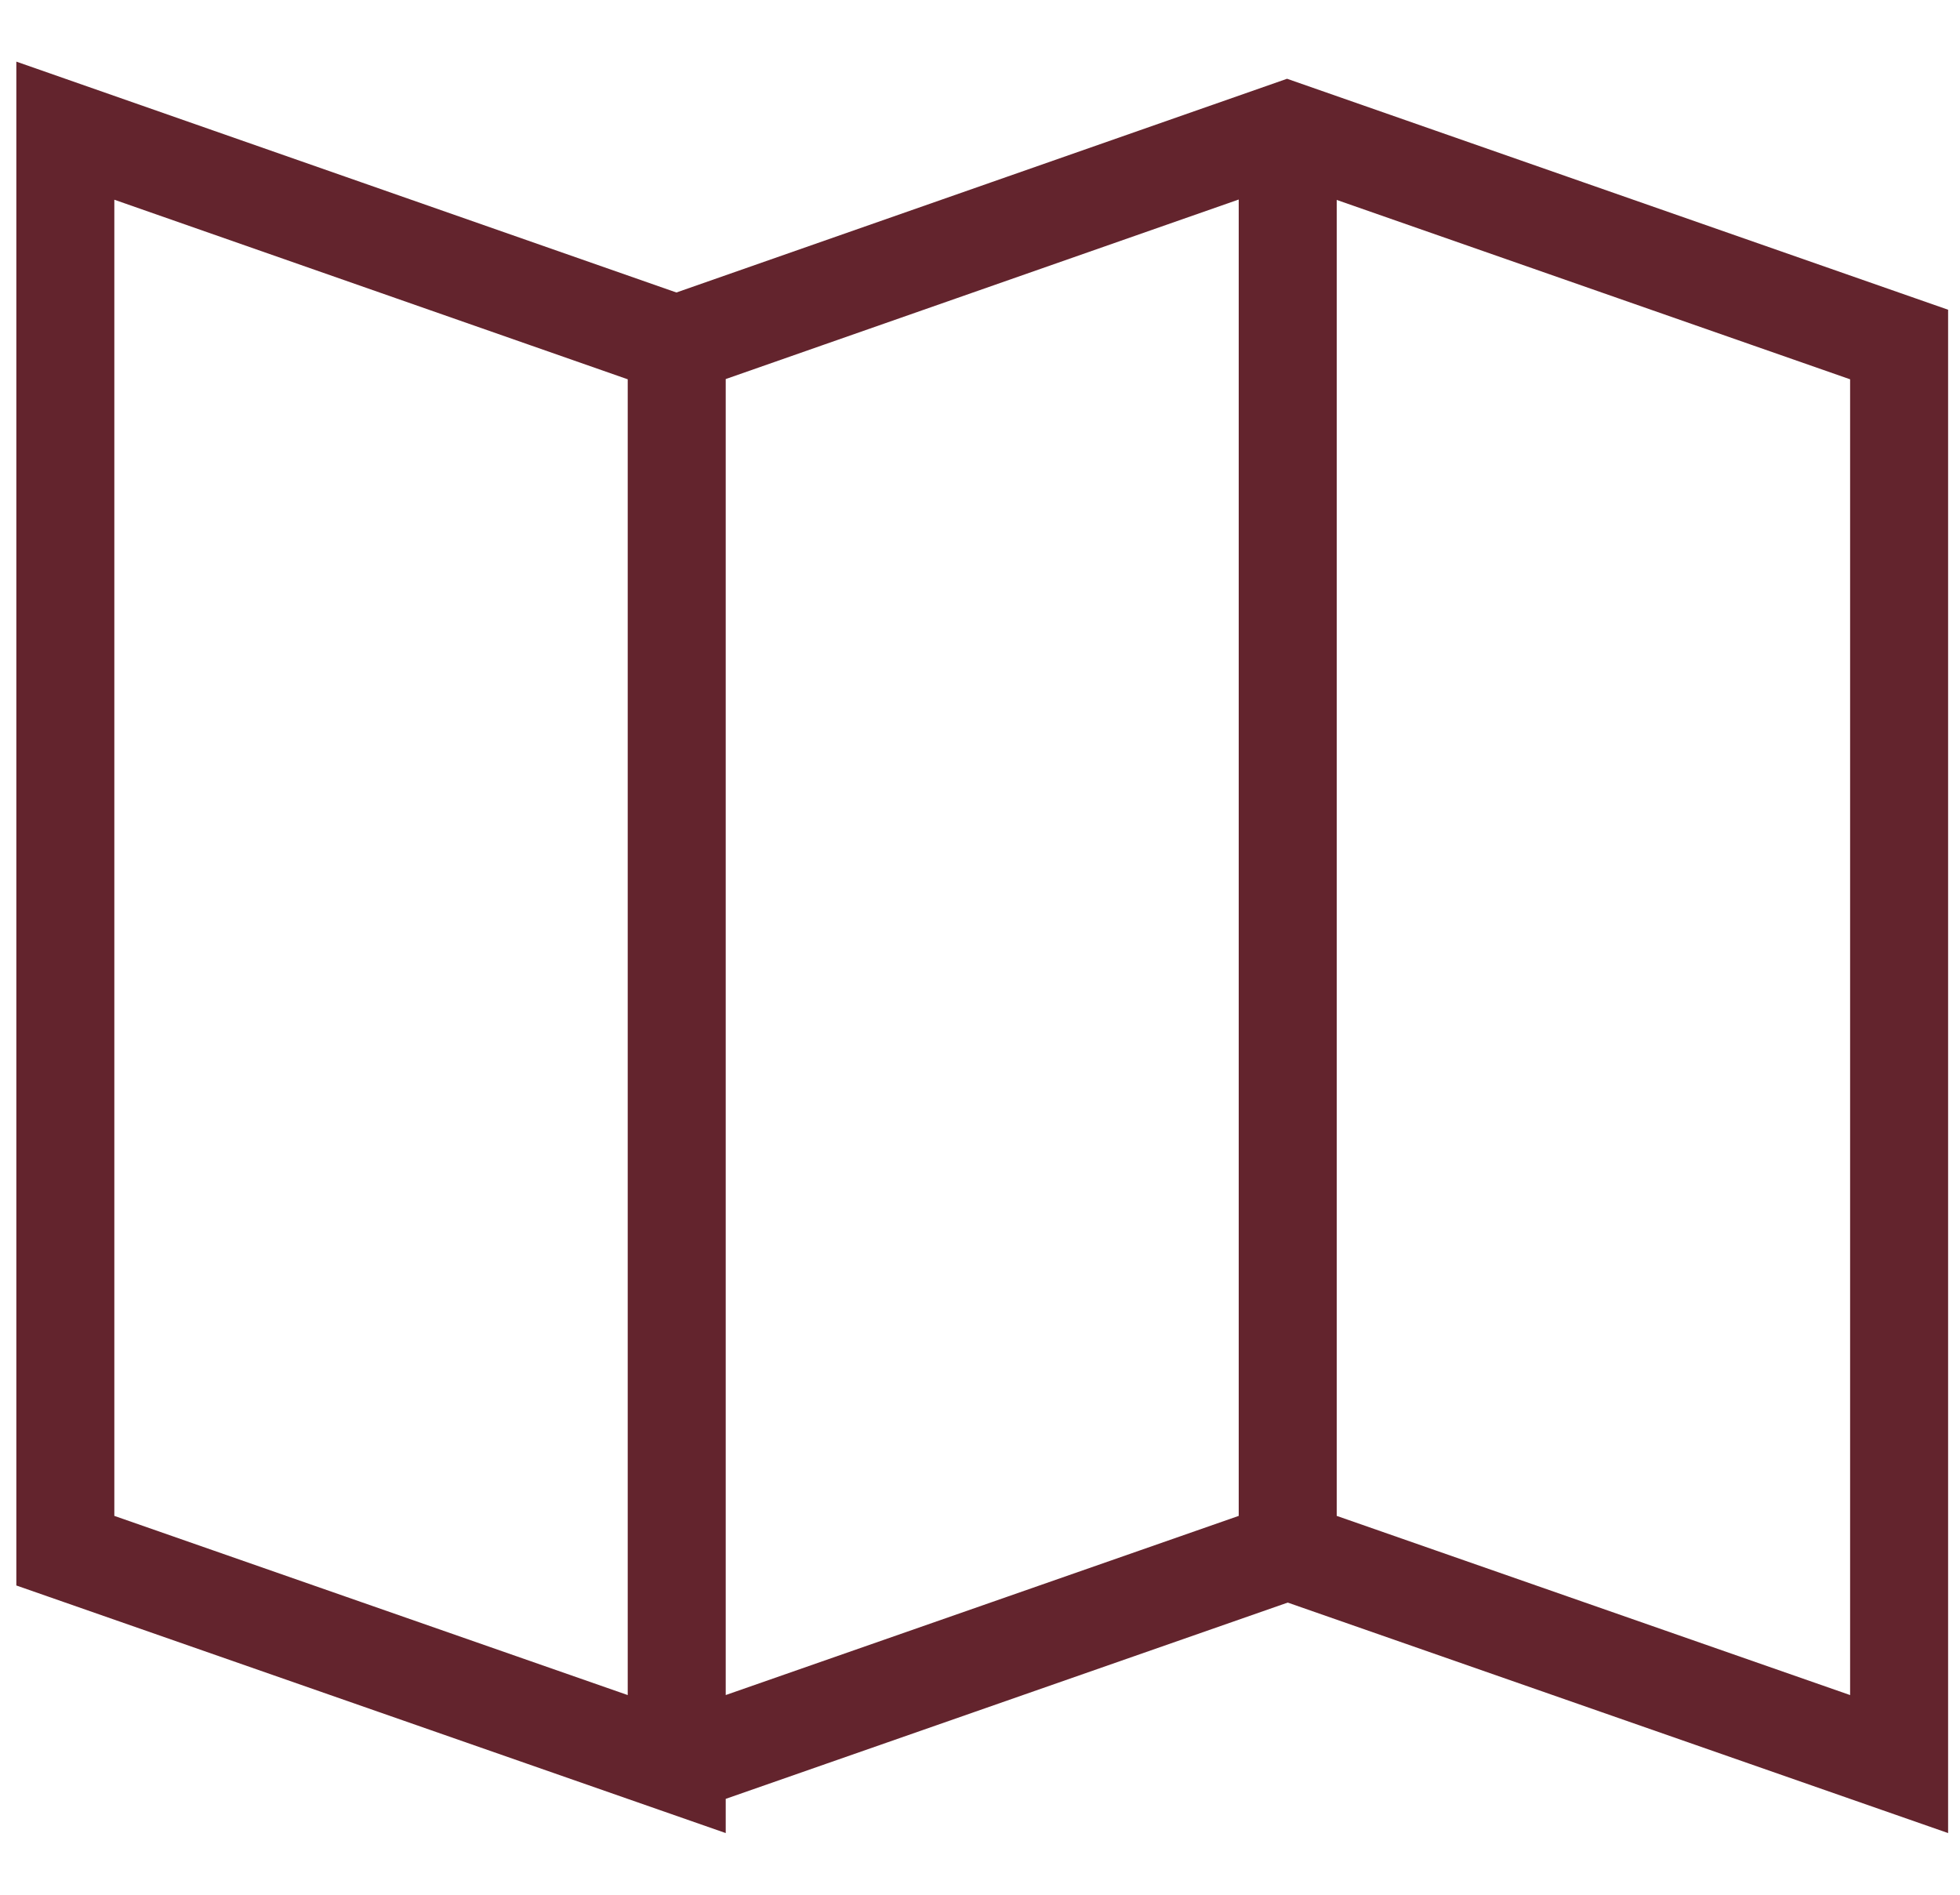 <svg xmlns="http://www.w3.org/2000/svg" width="30" height="29" fill="none" stroke="#63242d" stroke-width="1.5" stroke-miterlimit="10" xmlns:v="https://vecta.io/nano"><path d="M19.71 23.734V2"/><path d="M10.358 27V5.273L1 2v21.734L10.358 27zm0 0l9.352-3.266L29.068 27V5.273L19.7 2l-9.352 3.273"/></svg>